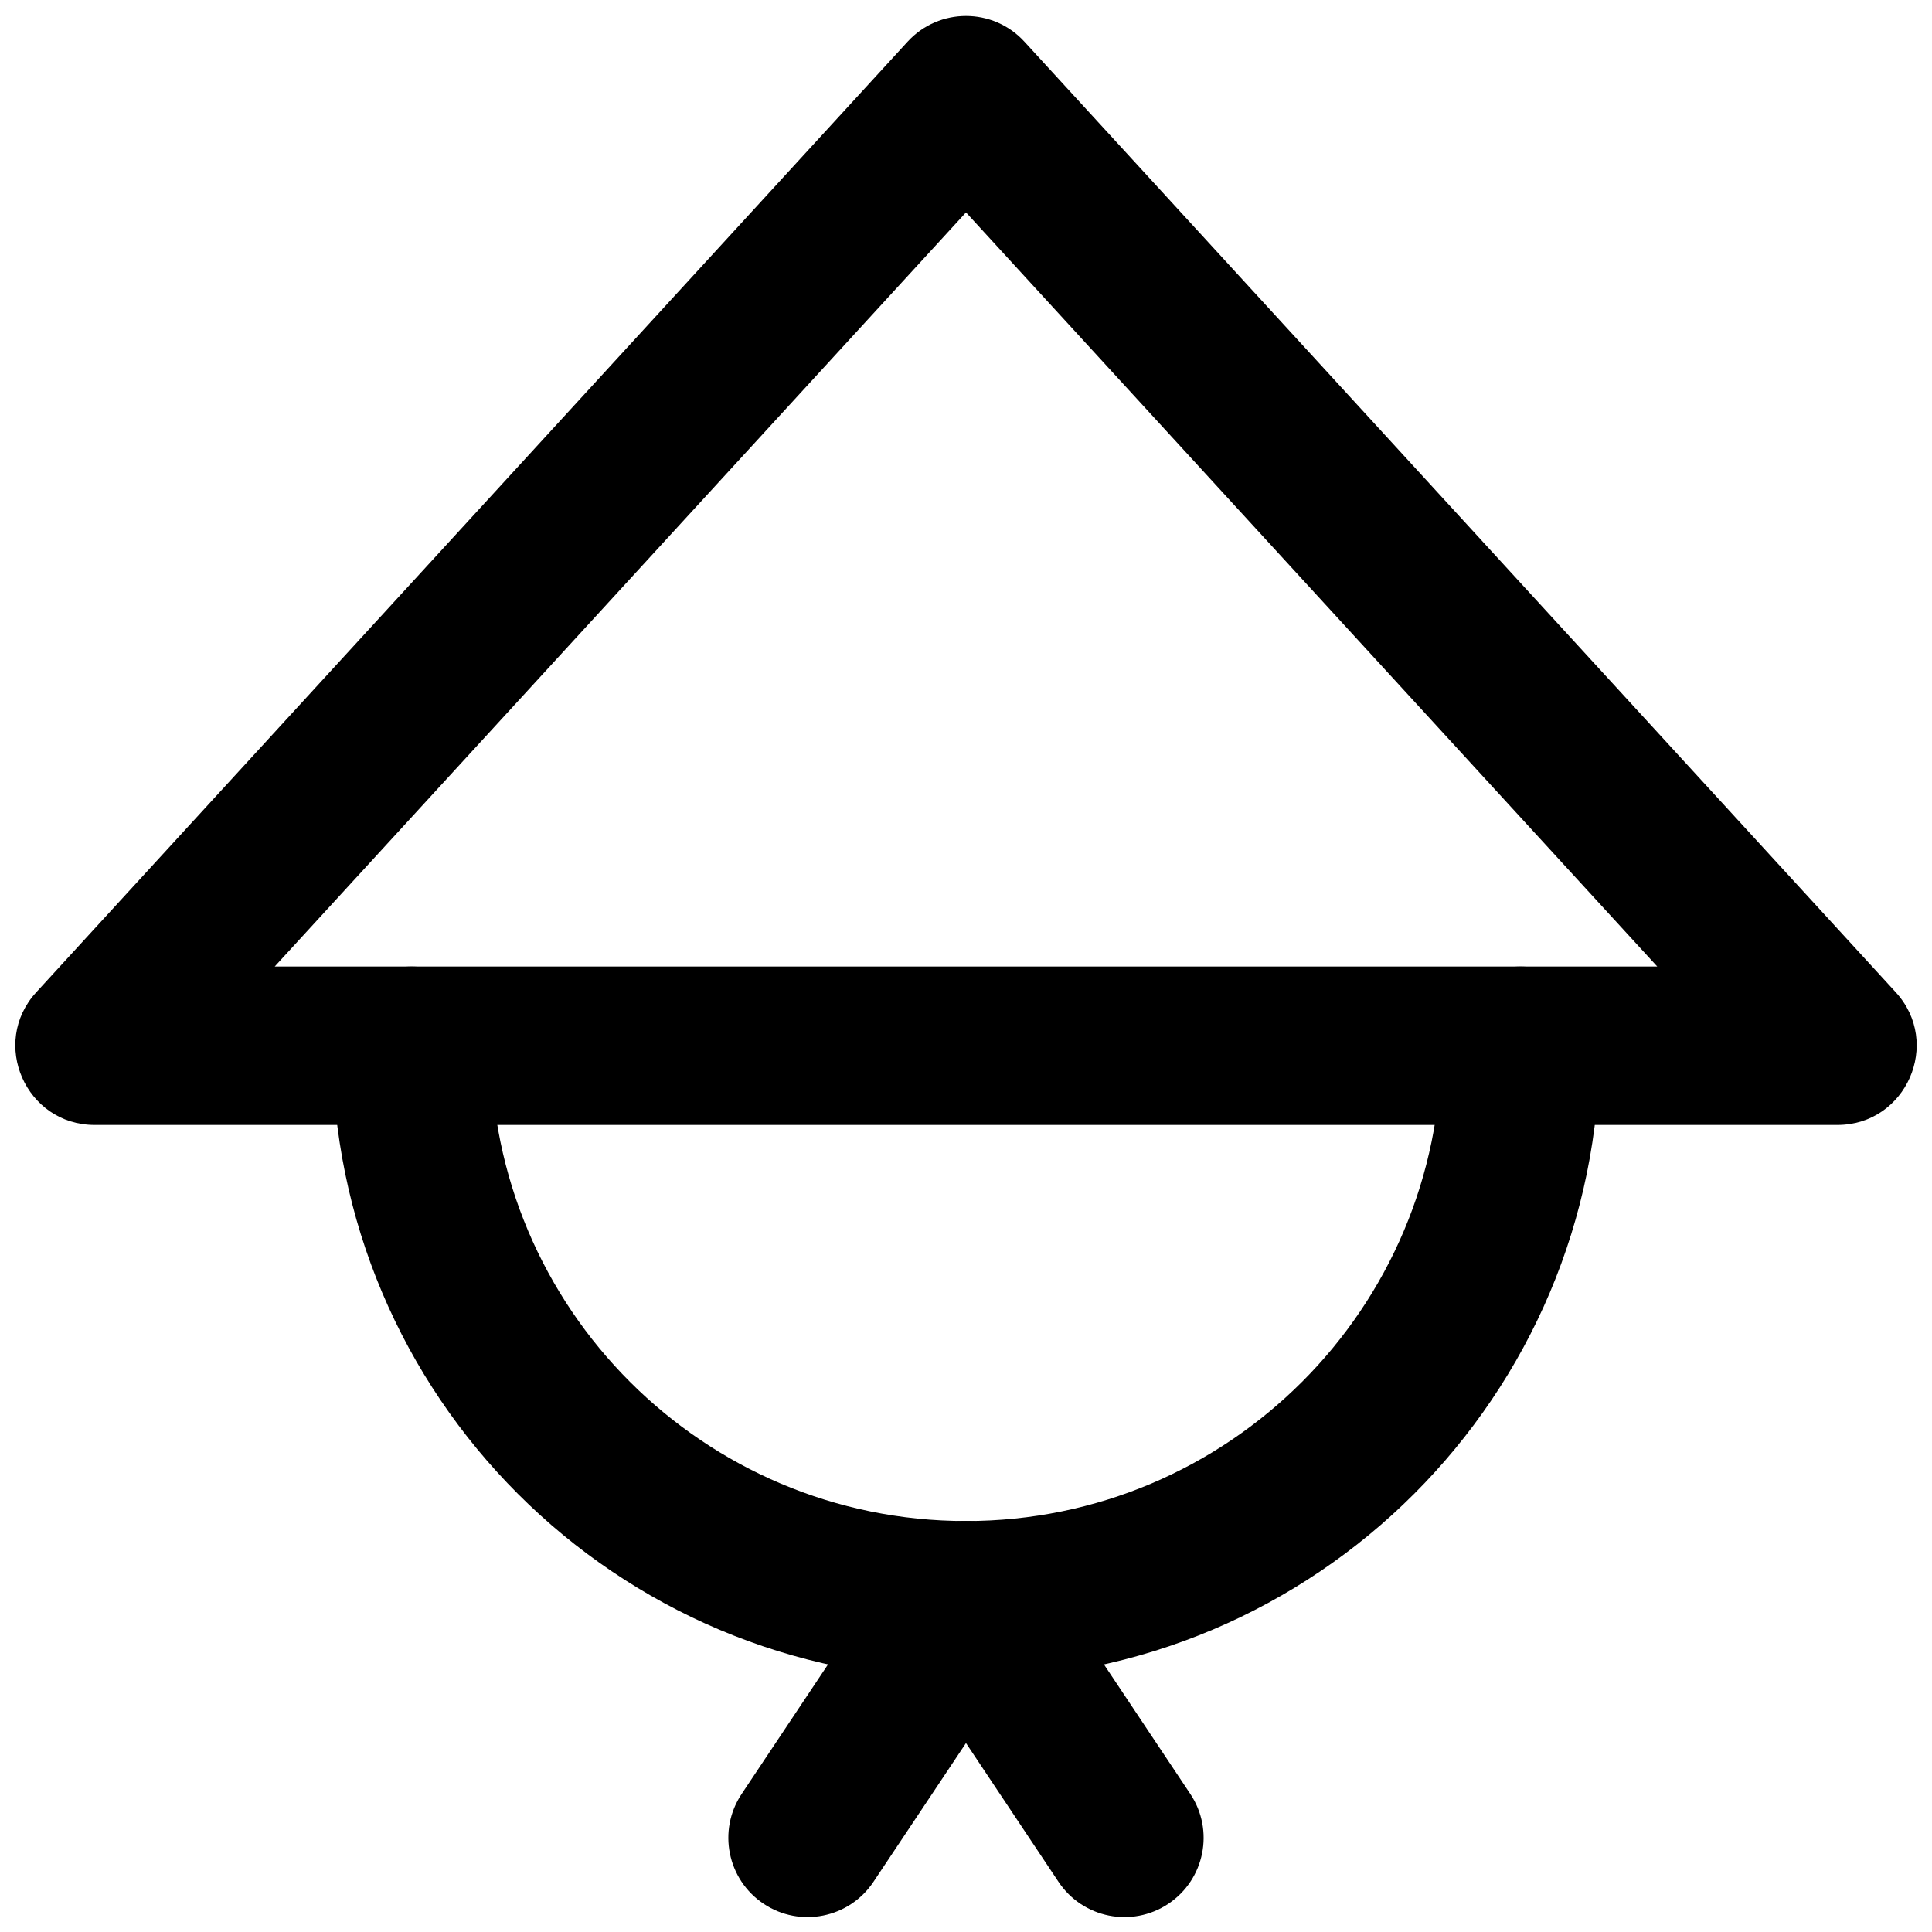<?xml version="1.0" encoding="UTF-8"?>
<!-- Uploaded to: ICON Repo, www.iconrepo.com, Generator: ICON Repo Mixer Tools -->
<svg width="800px" height="800px" version="1.1" viewBox="144 144 512 512" xmlns="http://www.w3.org/2000/svg">
 <defs>
  <clipPath id="c">
   <path d="m148.09 148.09h503.81v294.91h-503.81z"/>
  </clipPath>
  <clipPath id="b">
   <path d="m337 547h84v104.9h-84z"/>
  </clipPath>
  <clipPath id="a">
   <path d="m379 547h84v104.9h-84z"/>
  </clipPath>
 </defs>
 <g clip-path="url(#c)">
  <path d="m216.8 400.14 183.2-199.85 183.19 199.85zm414.11 41.984c18.266 0 27.816-21.711 15.477-35.176l-230.91-251.91c-8.32-9.074-22.629-9.074-30.949 0l-230.91 251.91c-12.344 13.465-2.793 35.176 15.473 35.176z" fill-rule="evenodd"/>
 </g>
 <path d="m525.95 421.14c0 69.562-56.391 125.95-125.95 125.95-69.562 0-125.95-56.391-125.95-125.95 0-11.594-9.398-20.992-20.992-20.992s-20.992 9.398-20.992 20.992c0 92.75 75.188 167.94 167.94 167.94 92.746 0 167.93-75.188 167.93-167.94 0-11.594-9.398-20.992-20.992-20.992s-20.992 9.398-20.992 20.992z" fill-rule="evenodd"/>
 <g clip-path="url(#b)">
  <path d="m382.53 556.44-41.984 62.977c-6.43 9.645-3.824 22.68 5.824 29.109 9.645 6.434 22.68 3.824 29.109-5.82l41.984-62.977c6.43-9.648 3.824-22.68-5.82-29.109-9.648-6.434-22.68-3.824-29.113 5.82z" fill-rule="evenodd"/>
 </g>
 <g clip-path="url(#a)">
  <path d="m382.53 579.73 41.984 62.977c6.43 9.645 19.465 12.254 29.109 5.82 9.648-6.43 12.254-19.465 5.824-29.109l-41.984-62.977c-6.43-9.645-19.465-12.254-29.109-5.82-9.648 6.43-12.254 19.461-5.824 29.109z" fill-rule="evenodd"/>
 </g>
</svg>